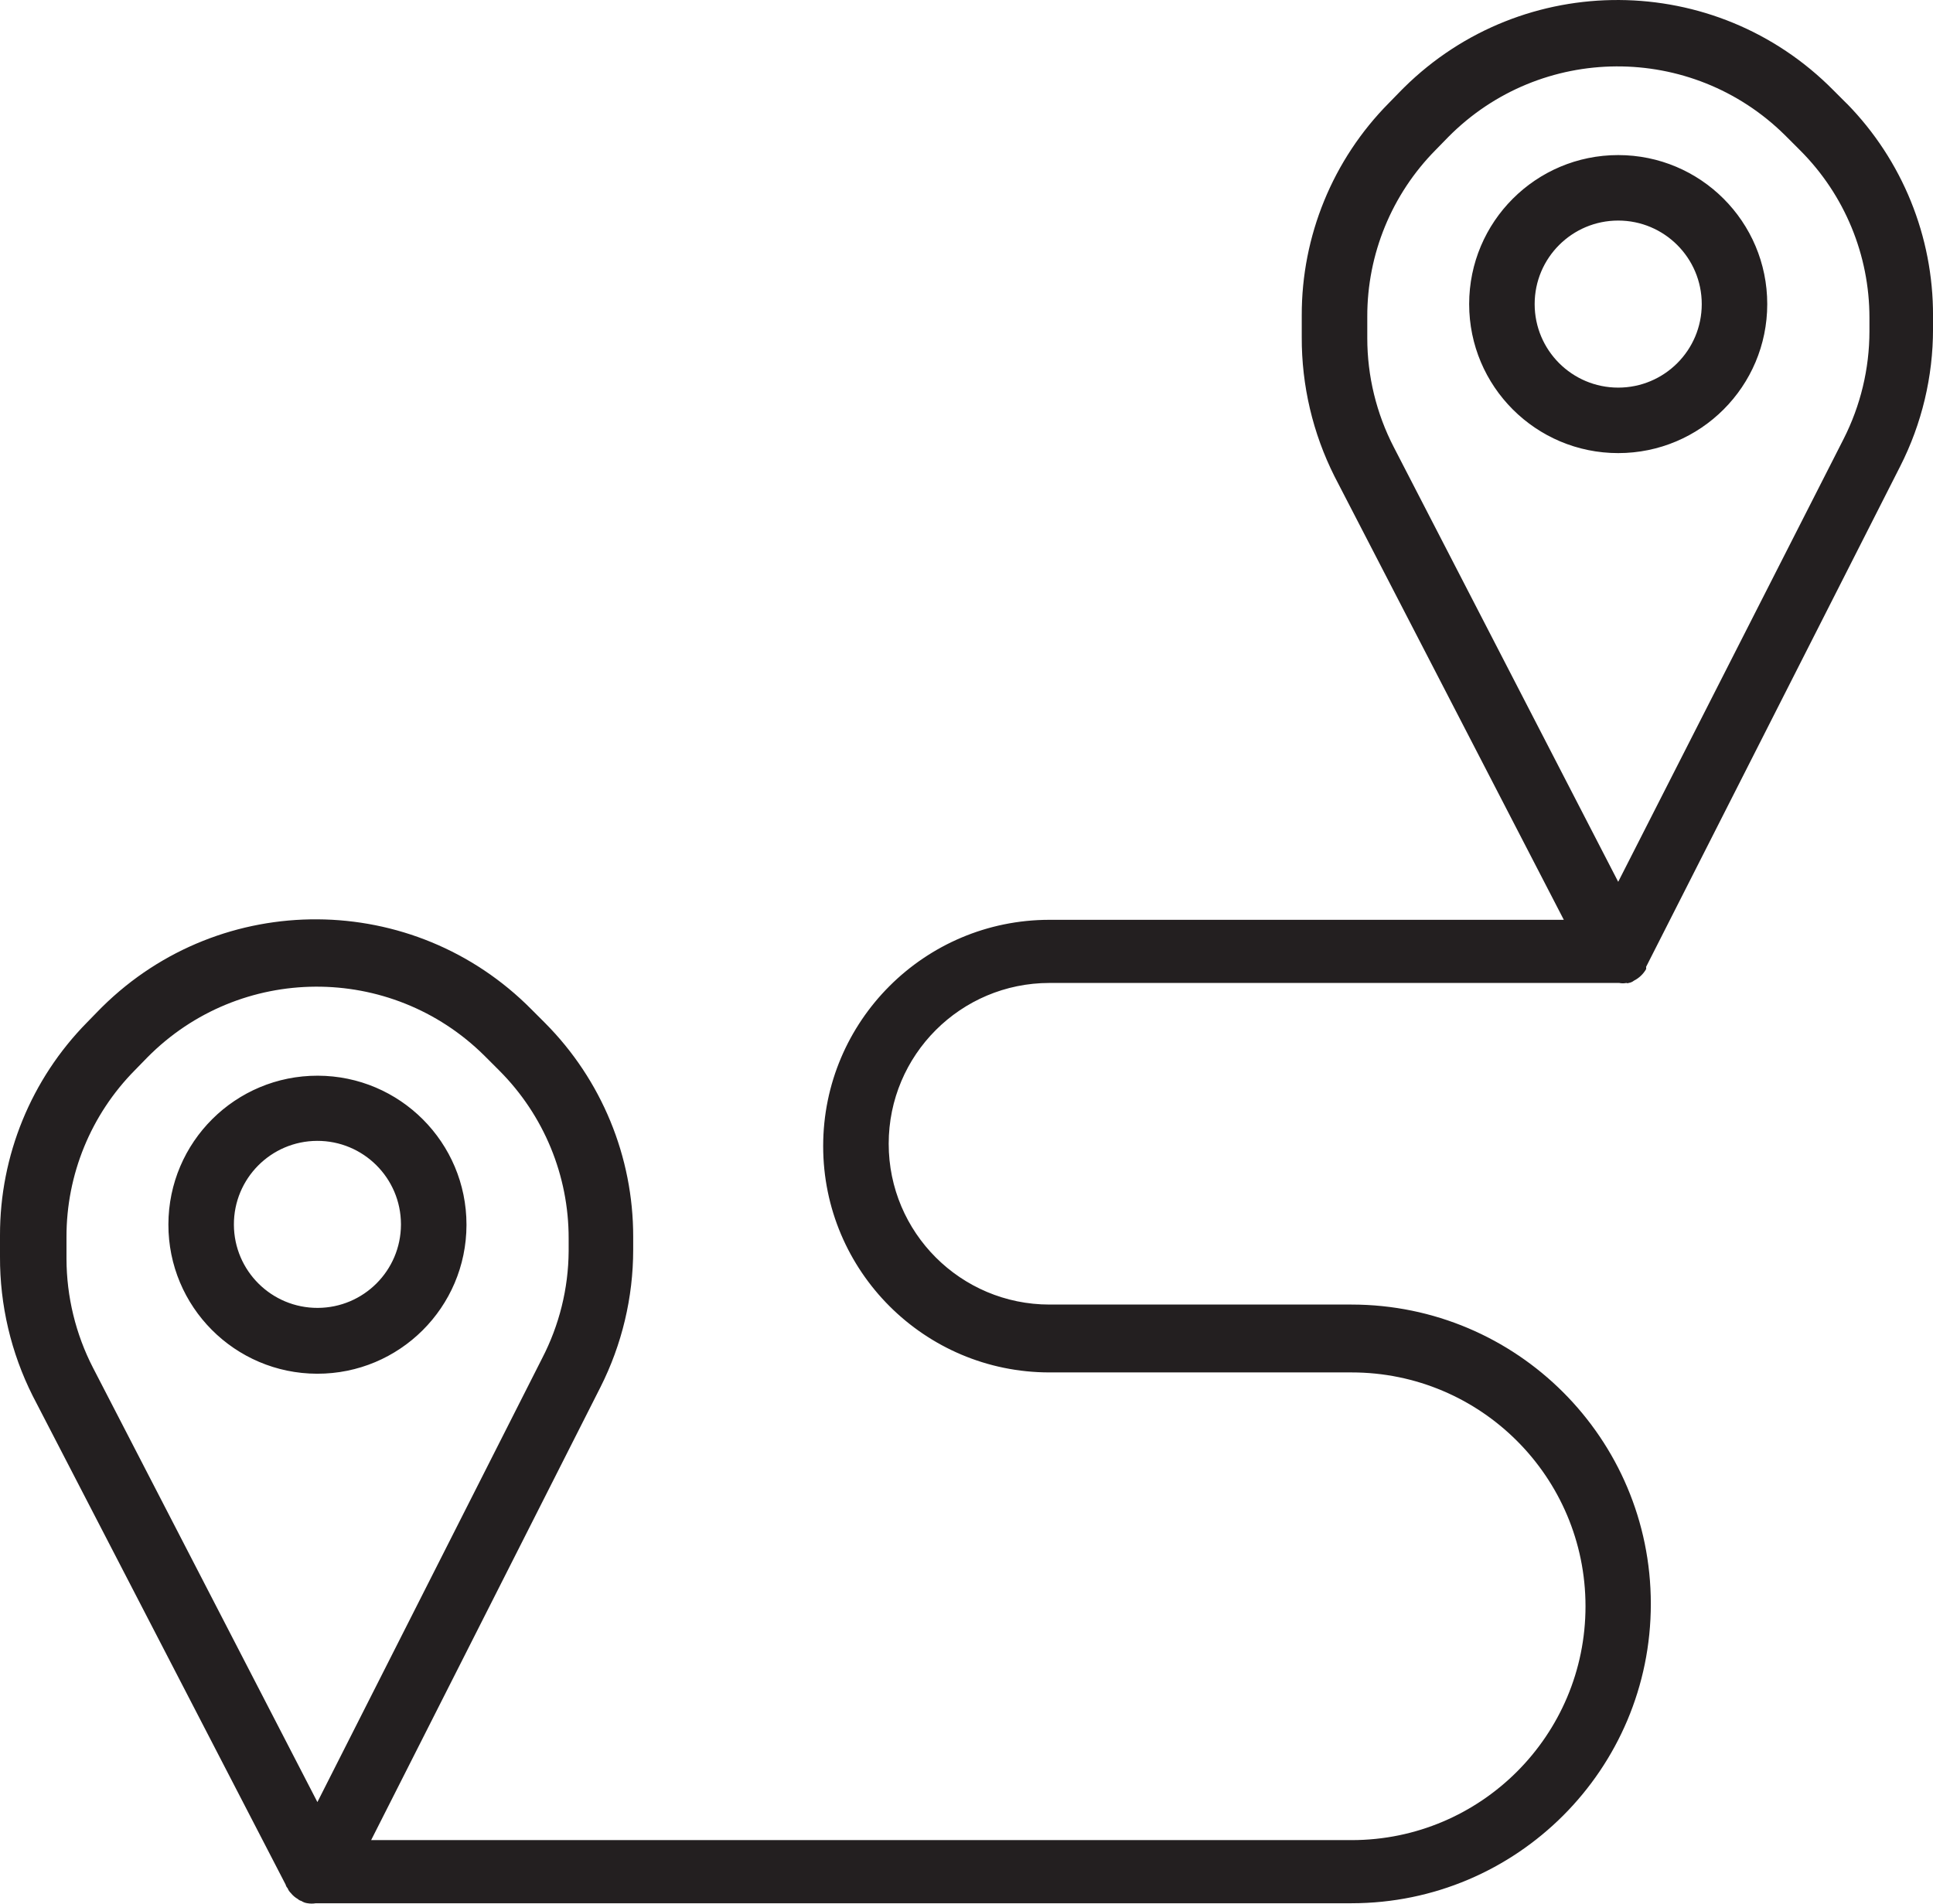 <?xml version="1.0" encoding="UTF-8"?>
<svg xmlns="http://www.w3.org/2000/svg" id="uuid-c00b1e00-dfbc-4f42-b15f-64f21a365cf0" data-name="Layer 1" width="66.636" height="65.638" viewBox="0 0 66.636 65.638">
  <defs>
    <style>
      .uuid-bdbdcf1d-0c9b-4fb0-af3e-0aace3c447a6 {
        fill: #231f20;
        stroke-width: 0px;
      }
    </style>
  </defs>
  <path class="uuid-bdbdcf1d-0c9b-4fb0-af3e-0aace3c447a6" d="M63.666,3.575l-.463-.463c-4.063-4.113-10.691-4.154-14.804-.091-.03.03-.061.06-.091.091l-.429.44c-1.932,1.949-3.012,4.585-3.004,7.329v.745c-.006,1.666.381,3.311,1.129,4.799l7.905,15.29h-17.729c-4.309,0-7.803,3.494-7.803,7.803s3.494,7.803,7.803,7.803h10.411c4.453-.002,8.064,3.607,8.066,8.06.002,4.453-3.607,8.064-8.06,8.066H12.794l7.905-15.617c.742-1.471,1.129-3.095,1.129-4.743v-.44c.004-2.763-1.089-5.415-3.038-7.374l-.463-.463c-4.063-4.113-10.691-4.154-14.804-.091-.03.03-.061.06-.091.091l-.429.44C1.076,37.205-.004,39.843,0,42.589v.745c-.006,1.666.381,3.311,1.129,4.799l8.718,16.848c.011.047.035.09.068.124.024.064.063.122.113.169.065.082.146.151.237.203.035.033.078.057.124.068.064.043.138.07.215.079.093.016.189.016.282,0h35.706c5.7-.002,10.319-4.625,10.317-10.326-.002-5.697-4.62-10.314-10.317-10.317h-10.411c-3.062,0-5.545-2.482-5.545-5.544,0-3.062,2.482-5.545,5.544-5.545h19.639c.082.017.166.017.248,0,.025.012.054.012.079,0,.066-.01.129-.037.181-.079.175-.088.32-.226.418-.395.006-.026.006-.053,0-.079l8.763-17.266c.744-1.466,1.13-3.087,1.129-4.731v-.452c.009-2.735-1.057-5.363-2.97-7.317ZM10.942,62.136l-7.735-14.974c-.599-1.163-.912-2.452-.915-3.76v-.745c-.006-2.156.843-4.227,2.36-5.759l.429-.44c3.188-3.224,8.385-3.254,11.61-.066.022.022.044.044.066.066l.463.463c1.53,1.535,2.387,3.615,2.383,5.782v.44c-.009,1.286-.323,2.551-.915,3.693l-7.747,15.301ZM64.445,11.423c-.001,1.291-.307,2.564-.892,3.715l-7.769,15.267-7.735-14.985c-.601-1.162-.915-2.452-.915-3.76v-.745c-.004-2.153.845-4.219,2.36-5.748l.429-.44c3.188-3.224,8.385-3.254,11.61-.066.022.022.044.044.066.066l.463.463c1.528,1.531,2.385,3.607,2.383,5.77v.463ZM10.954,37.09c-2.838-.006-5.143,2.289-5.149,5.127-.006,2.838,2.289,5.143,5.127,5.149,2.838.006,5.143-2.289,5.149-5.127,0-.004,0-.008,0-.011,0-2.833-2.293-5.132-5.127-5.138ZM10.954,45.096c-1.59.006-2.885-1.278-2.891-2.868-.006-1.59,1.278-2.885,2.868-2.891s2.885,1.278,2.891,2.868c0,.008,0,.015,0,.023-.006,1.582-1.287,2.862-2.868,2.868ZM55.784,5.347c-2.838,0-5.138,2.3-5.138,5.138s2.3,5.138,5.138,5.138c2.838,0,5.138-2.3,5.138-5.138s-2.3-5.138-5.138-5.138h0ZM55.784,13.365c-1.59,0-2.88-1.289-2.88-2.88s1.289-2.88,2.88-2.88c1.59,0,2.88,1.289,2.88,2.88s-1.289,2.88-2.88,2.88h0Z"></path>
</svg>
